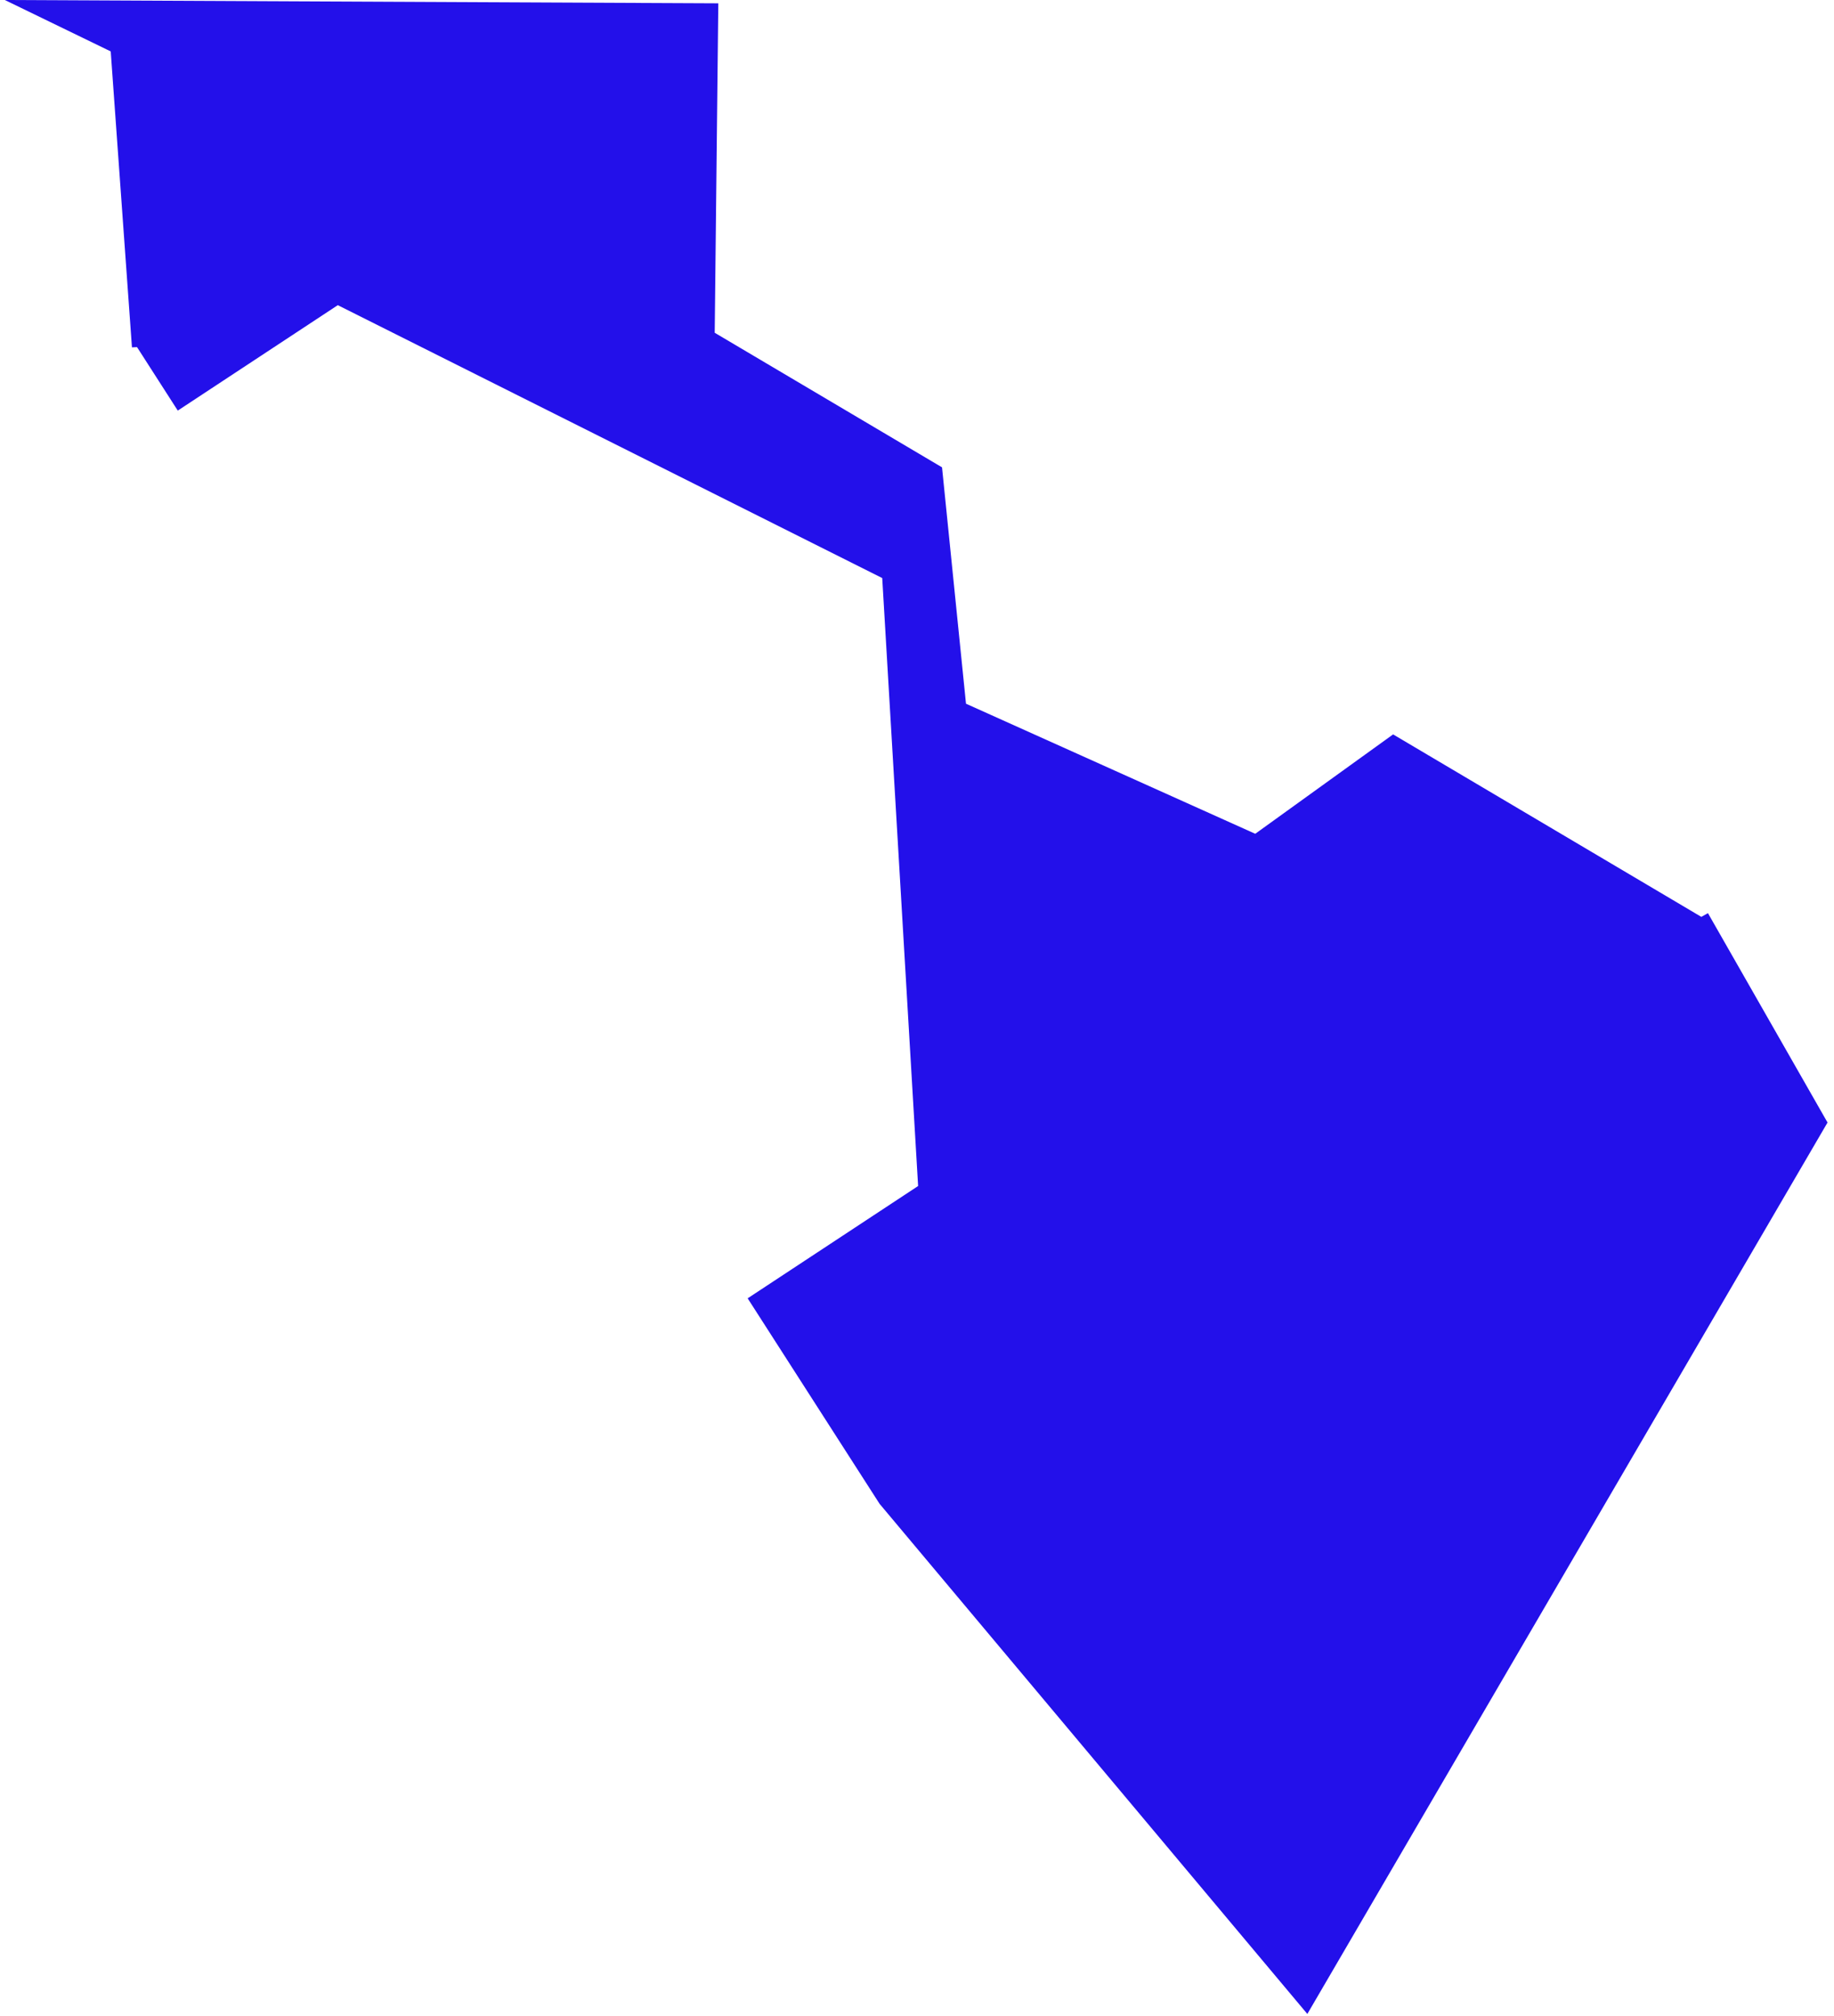 <?xml version="1.0" encoding="UTF-8"?> <svg xmlns="http://www.w3.org/2000/svg" width="262" height="288" viewBox="0 0 262 288" fill="none"> <path d="M199.015 104.91L179.321 119.108L137.999 100.527L134.575 66.761L102.101 47.536L102.615 0.474L0.689 0L15.817 7.345L18.85 49.621L19.575 49.587L25.396 58.655L48.257 43.594L126.033 82.578L131.159 169.426L106.808 185.469L125.652 214.823L186.763 287.698L261.076 160.356L243.991 130.445L243.047 130.977L199.015 104.91Z" fill="#2310EA"></path> </svg> 